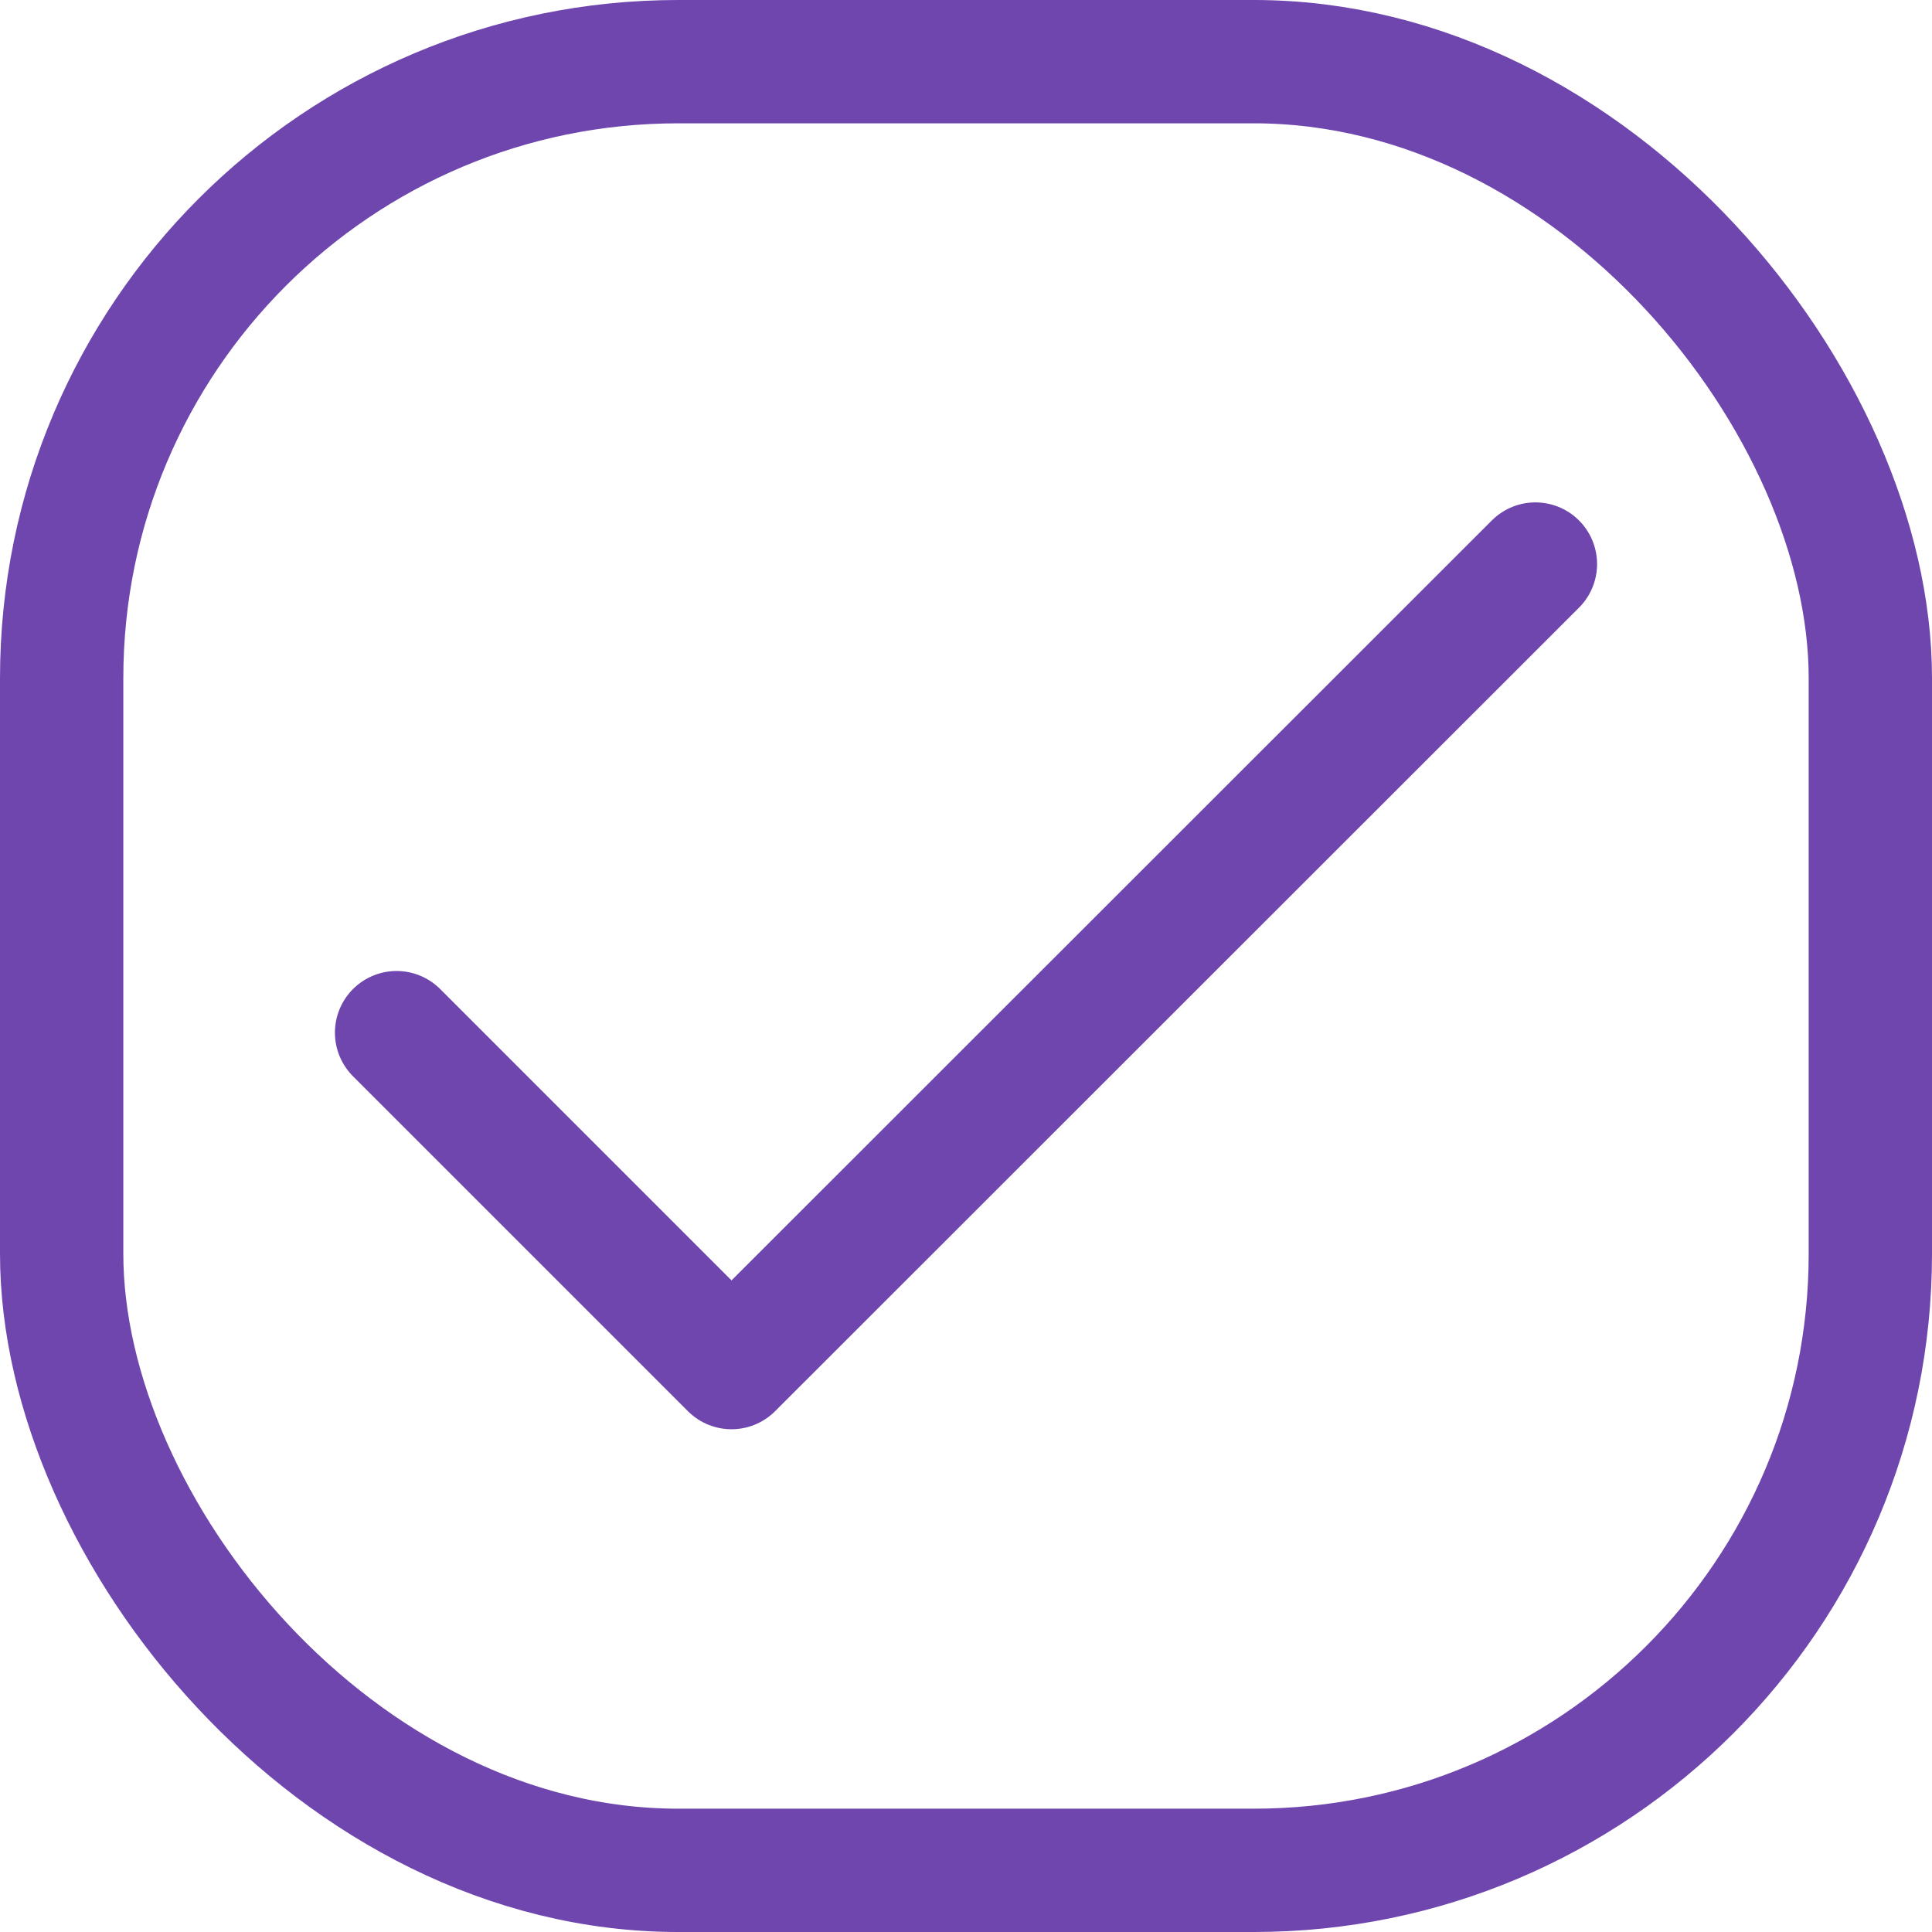 
<svg xmlns="http://www.w3.org/2000/svg" width="15.667" height="15.667" viewBox="0 0 15.667 15.667"><defs><style>.a{fill:none;stroke:#6e46ae;stroke-linecap:round;stroke-linejoin:round;stroke-miterlimit:10;}</style></defs><g transform="translate(-716.5 -597.5)"><g transform="translate(712 593)"><rect class="a" width="14.667" height="14.667" rx="5" transform="translate(5 5)"/><path class="a" d="M15,23.8l2.716,2.716L24.235,20" transform="translate(-7.284 -10.926)"/></g></g></svg>
